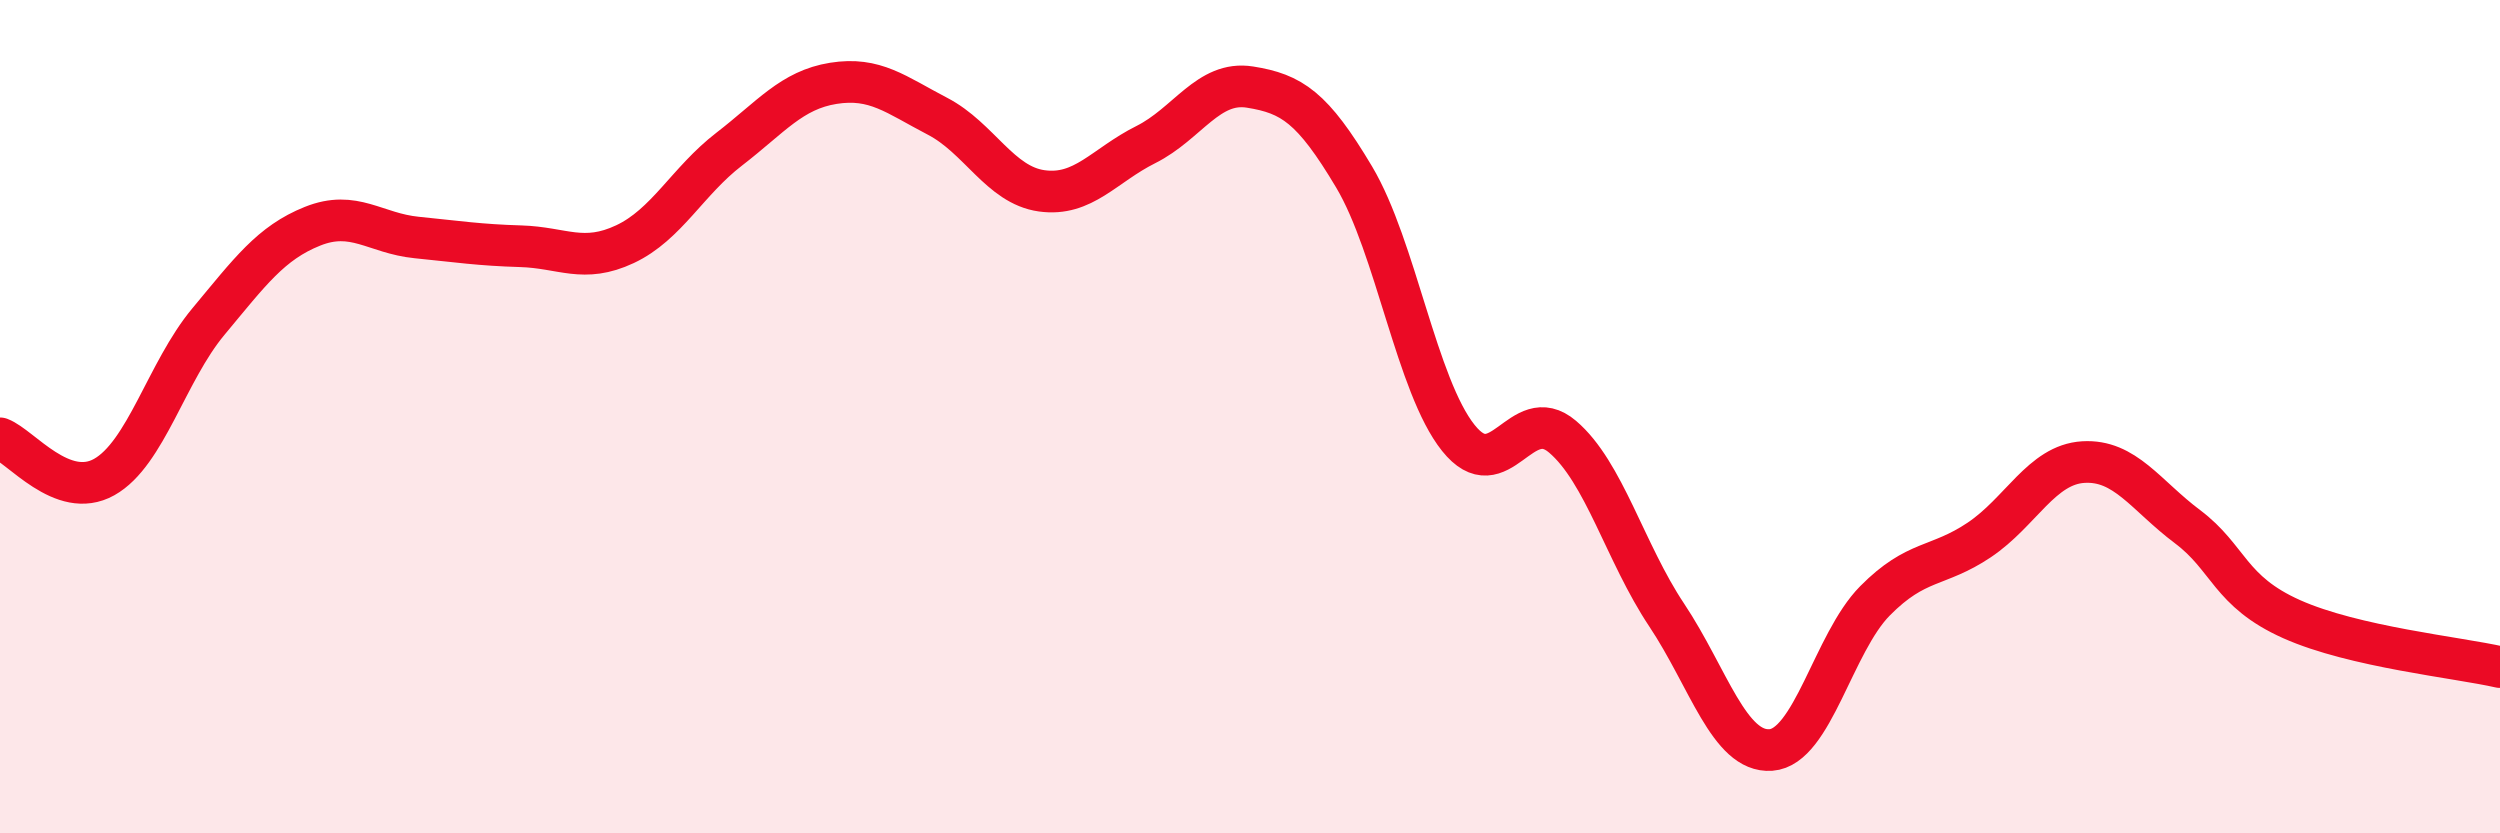 
    <svg width="60" height="20" viewBox="0 0 60 20" xmlns="http://www.w3.org/2000/svg">
      <path
        d="M 0,10.52 C 0.5,10.71 1.5,12.01 2.5,11.45 C 3.5,10.89 4,8.92 5,7.72 C 6,6.52 6.5,5.83 7.5,5.43 C 8.5,5.03 9,5.6 10,5.7 C 11,5.8 11.5,5.88 12.5,5.91 C 13.5,5.94 14,6.33 15,5.86 C 16,5.39 16.5,4.35 17.5,3.58 C 18.5,2.81 19,2.16 20,2 C 21,1.84 21.5,2.27 22.5,2.79 C 23.5,3.31 24,4.44 25,4.58 C 26,4.72 26.5,3.97 27.5,3.47 C 28.5,2.97 29,1.93 30,2.09 C 31,2.25 31.5,2.57 32.5,4.25 C 33.5,5.93 34,9.26 35,10.51 C 36,11.76 36.5,9.63 37.5,10.48 C 38.5,11.33 39,13.26 40,14.76 C 41,16.26 41.5,18.07 42.5,18 C 43.5,17.93 44,15.43 45,14.42 C 46,13.41 46.5,13.63 47.5,12.96 C 48.5,12.29 49,11.15 50,11.09 C 51,11.03 51.5,11.89 52.5,12.64 C 53.5,13.39 53.5,14.19 55,14.86 C 56.5,15.53 59,15.78 60,16.01L60 20L0 20Z"
        fill="#EB0A25"
        opacity="0.1"
        stroke-linecap="round"
        stroke-linejoin="round"
      />
      <path
        d="M 0,10.52 C 0.5,10.71 1.5,12.01 2.5,11.45 C 3.5,10.89 4,8.92 5,7.72 C 6,6.52 6.5,5.83 7.5,5.43 C 8.5,5.03 9,5.6 10,5.7 C 11,5.8 11.5,5.88 12.5,5.91 C 13.5,5.94 14,6.33 15,5.86 C 16,5.39 16.5,4.35 17.5,3.58 C 18.5,2.81 19,2.16 20,2 C 21,1.84 21.5,2.27 22.5,2.79 C 23.5,3.31 24,4.44 25,4.58 C 26,4.72 26.5,3.97 27.5,3.47 C 28.5,2.97 29,1.93 30,2.09 C 31,2.25 31.5,2.57 32.5,4.25 C 33.5,5.93 34,9.26 35,10.51 C 36,11.76 36.5,9.63 37.5,10.48 C 38.5,11.33 39,13.26 40,14.76 C 41,16.26 41.5,18.07 42.5,18 C 43.5,17.93 44,15.43 45,14.42 C 46,13.41 46.5,13.63 47.5,12.96 C 48.5,12.29 49,11.15 50,11.09 C 51,11.03 51.5,11.89 52.5,12.64 C 53.5,13.39 53.5,14.19 55,14.86 C 56.5,15.53 59,15.78 60,16.01"
        stroke="#EB0A25"
        stroke-width="1"
        fill="none"
        stroke-linecap="round"
        stroke-linejoin="round"
      />
    </svg>
  